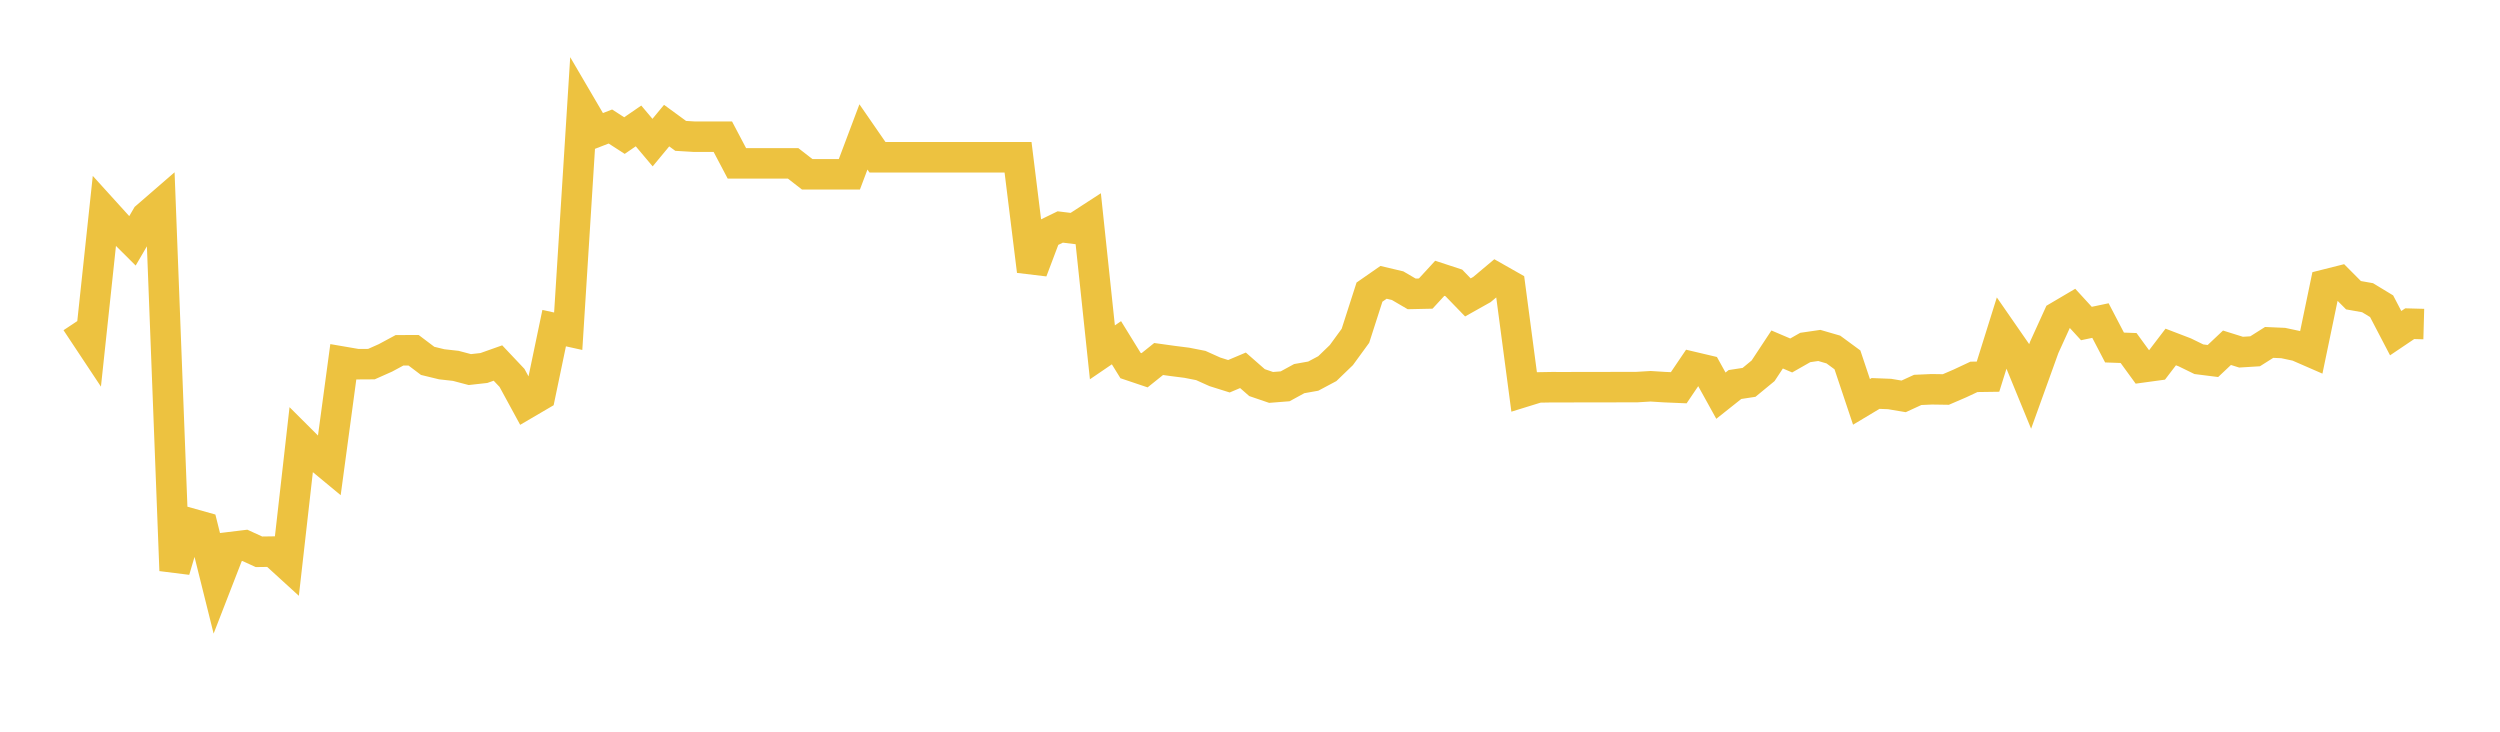 <svg width="164" height="48" xmlns="http://www.w3.org/2000/svg" xmlns:xlink="http://www.w3.org/1999/xlink"><path fill="none" stroke="rgb(237,194,64)" stroke-width="2" d="M5,21.109L5.922,22.499L6.844,13.863L7.766,14.88L8.689,15.799L9.611,14.221L10.533,13.422L11.455,37.426L12.377,34.3L13.299,34.559L14.222,38.263L15.144,35.887L16.066,35.775L16.988,36.198L17.91,36.185L18.832,37.026L19.754,28.882L20.677,29.803L21.599,30.566L22.521,23.734L23.443,23.892L24.365,23.886L25.287,23.476L26.21,22.979L27.132,22.977L28.054,23.673L28.976,23.897L29.898,24L30.82,24.244L31.743,24.141L32.665,23.814L33.587,24.79L34.509,26.484L35.431,25.944L36.353,21.525L37.275,21.729L38.198,7.082L39.12,8.656L40.042,8.299L40.964,8.894L41.886,8.261L42.808,9.355L43.731,8.24L44.653,8.914L45.575,8.969L46.497,8.969L47.419,8.969L48.341,10.718L49.263,10.718L50.186,10.718L51.108,10.718L52.03,10.718L52.952,11.433L53.874,11.433L54.796,11.433L55.719,11.433L56.641,8.982L57.563,10.317L58.485,10.317L59.407,10.317L60.329,10.317L61.251,10.317L62.174,10.317L63.096,10.317L64.018,10.317L64.94,10.317L65.862,10.317L66.784,10.317L67.707,17.78L68.629,15.339L69.551,14.89L70.473,15.002L71.395,14.403L72.317,23.113L73.24,22.484L74.162,23.979L75.084,24.29L76.006,23.551L76.928,23.679L77.85,23.796L78.772,23.977L79.695,24.392L80.617,24.682L81.539,24.292L82.461,25.1L83.383,25.415L84.305,25.342L85.228,24.838L86.15,24.674L87.072,24.183L87.994,23.294L88.916,22.029L89.838,19.163L90.76,18.522L91.683,18.74L92.605,19.279L93.527,19.259L94.449,18.256L95.371,18.558L96.293,19.51L97.216,18.992L98.138,18.218L99.06,18.741L99.982,25.701L100.904,25.416L101.826,25.4L102.749,25.403L103.671,25.397L104.593,25.397L105.515,25.397L106.437,25.394L107.359,25.394L108.281,25.339L109.204,25.397L110.126,25.436L111.048,24.072L111.97,24.29L112.892,25.956L113.814,25.224L114.737,25.083L115.659,24.324L116.581,22.926L117.503,23.319L118.425,22.795L119.347,22.661L120.269,22.929L121.192,23.608L122.114,26.363L123.036,25.811L123.958,25.847L124.88,26.002L125.802,25.578L126.725,25.537L127.647,25.551L128.569,25.154L129.491,24.722L130.413,24.709L131.335,21.762L132.257,23.093L133.18,25.343L134.102,22.785L135.024,20.759L135.946,20.216L136.868,21.223L137.79,21.029L138.713,22.797L139.635,22.83L140.557,24.096L141.479,23.97L142.401,22.762L143.323,23.115L144.246,23.566L145.168,23.682L146.09,22.813L147.012,23.102L147.934,23.045L148.856,22.463L149.778,22.503L150.701,22.7L151.623,23.102L152.545,18.671L153.467,18.439L154.389,19.366L155.311,19.529L156.234,20.089L157.156,21.855L158.078,21.234L159,21.259"></path></svg>